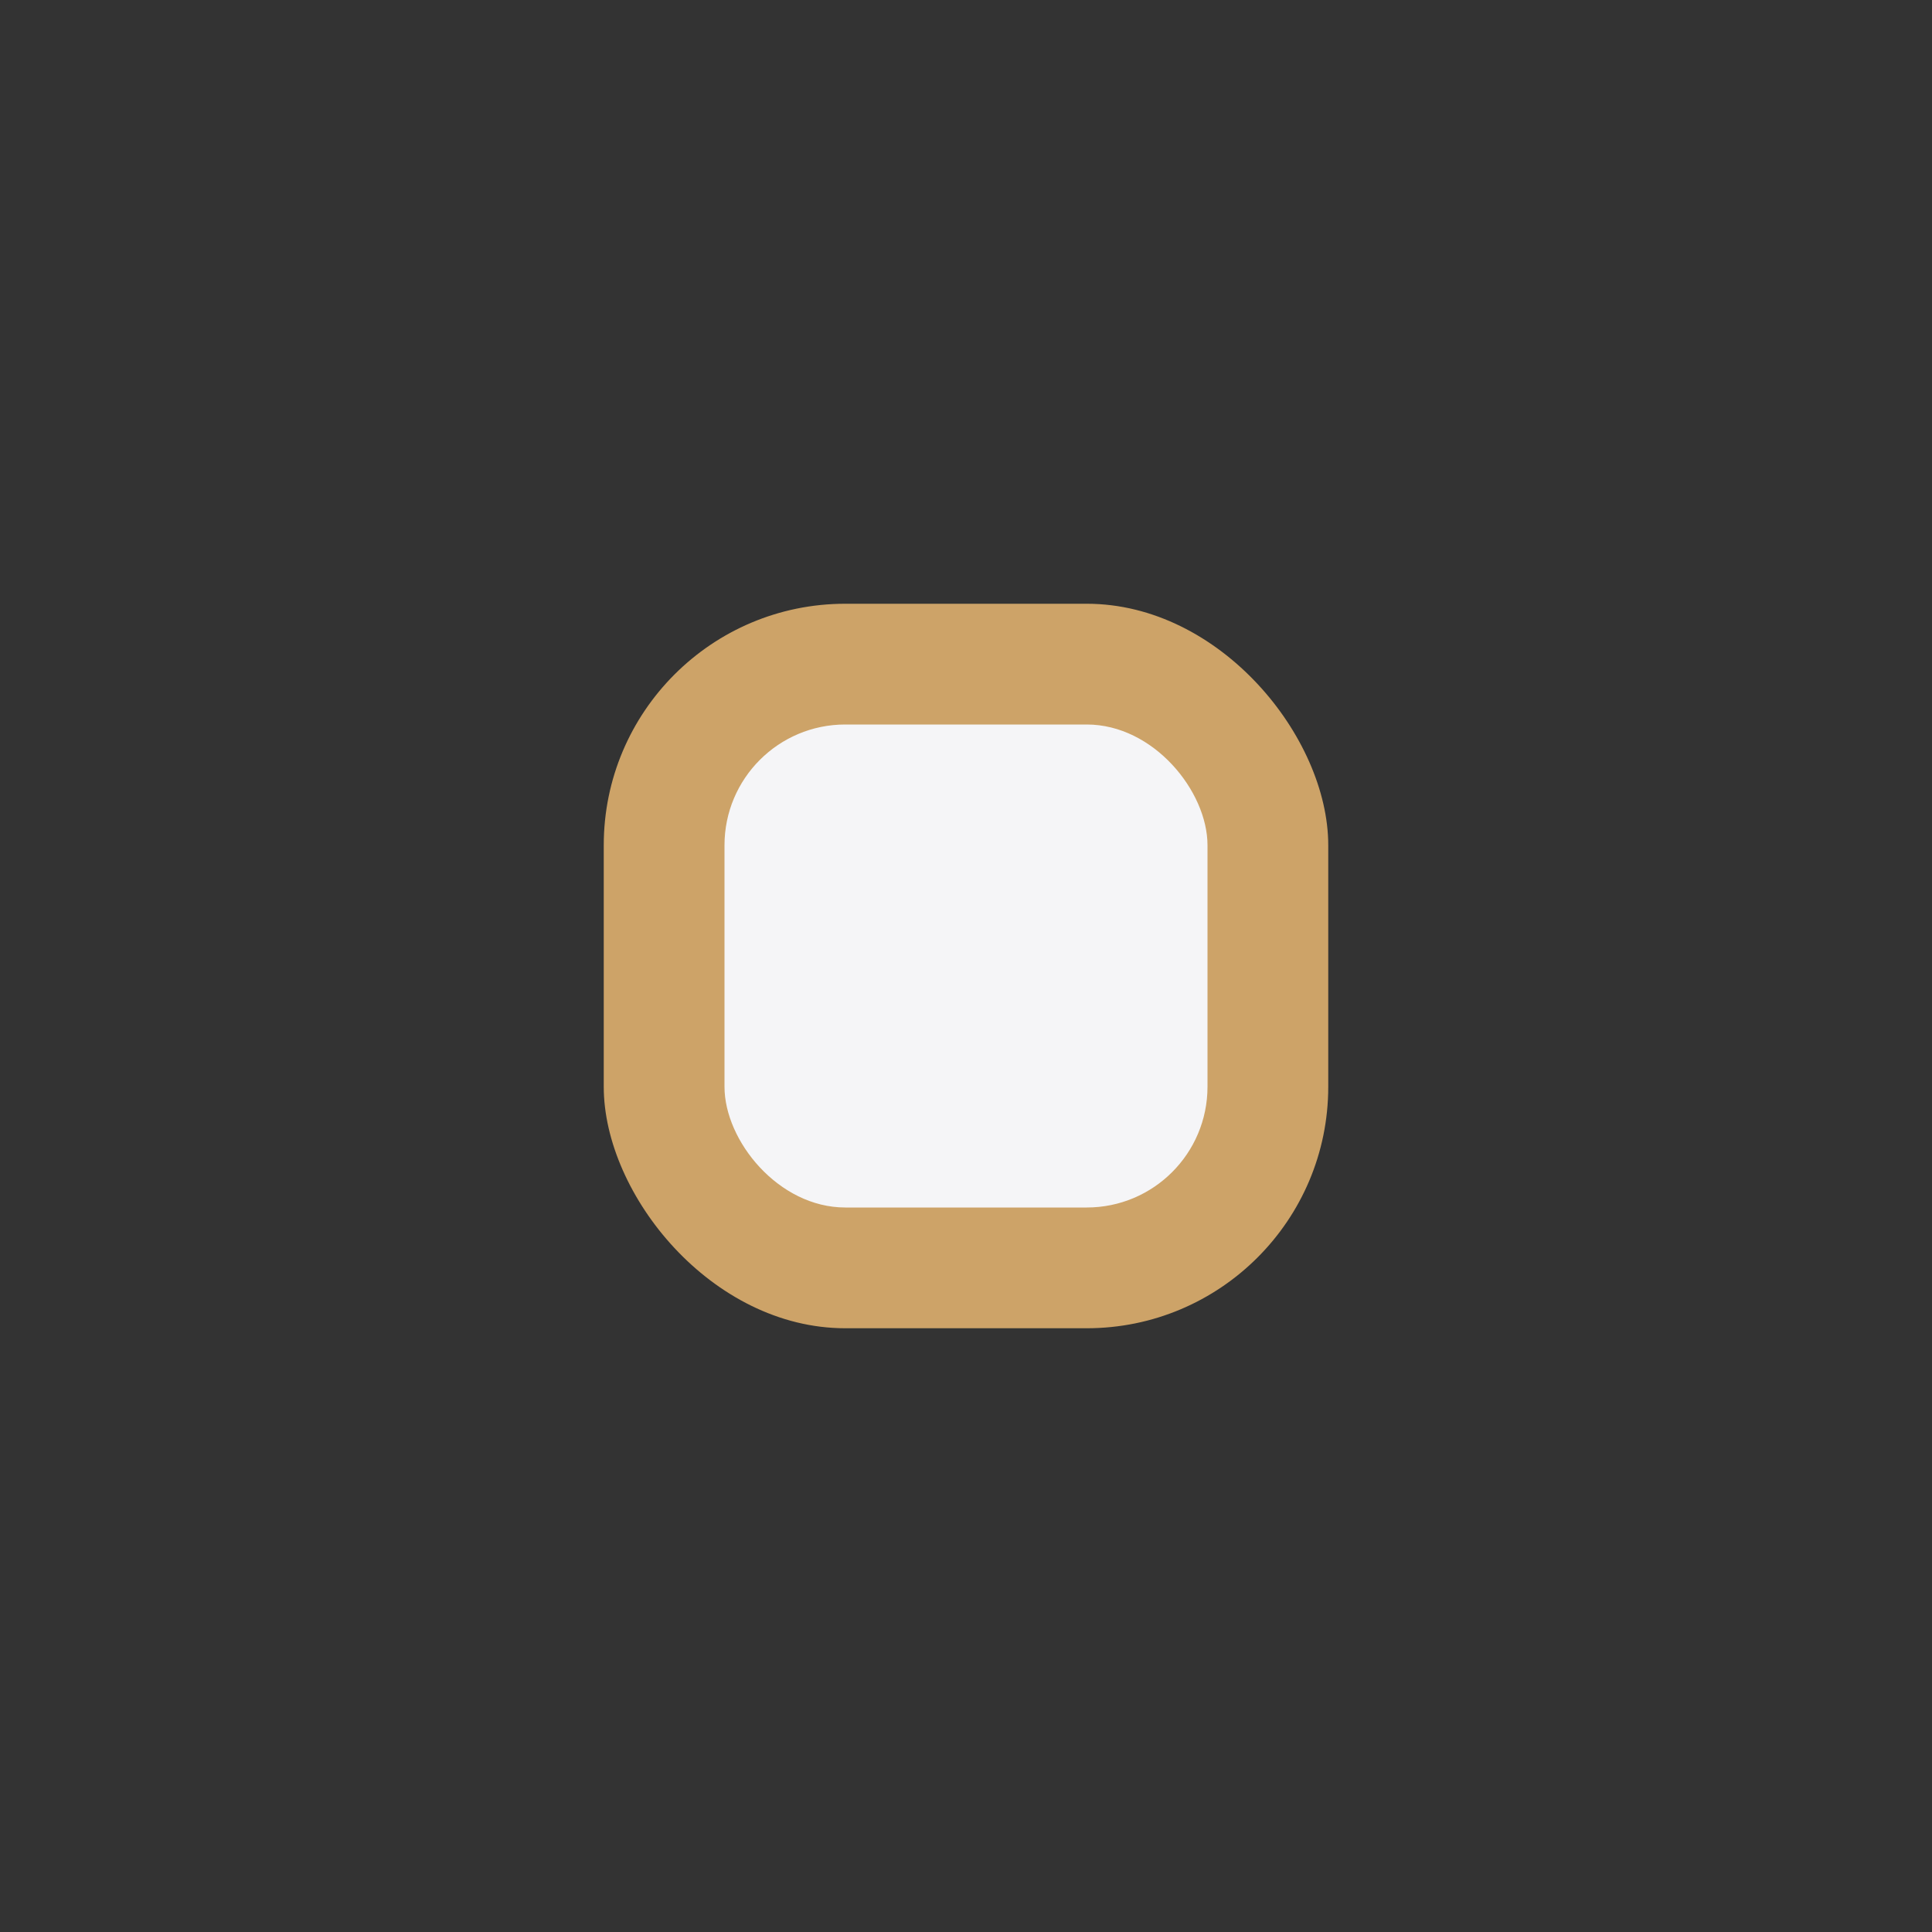 <?xml version="1.0" encoding="UTF-8"?>
<svg xmlns="http://www.w3.org/2000/svg" width="32" height="32" viewBox="0 0 32 32"><rect x="0" y="0" width="32" height="32" fill="#333333" stroke="none"/><rect x="10" y="10" width="12" height="12" rx="4" fill="#CDA368"/><rect x="12" y="12" width="8" height="8" rx="2" fill="#F5F5F7"/></svg>